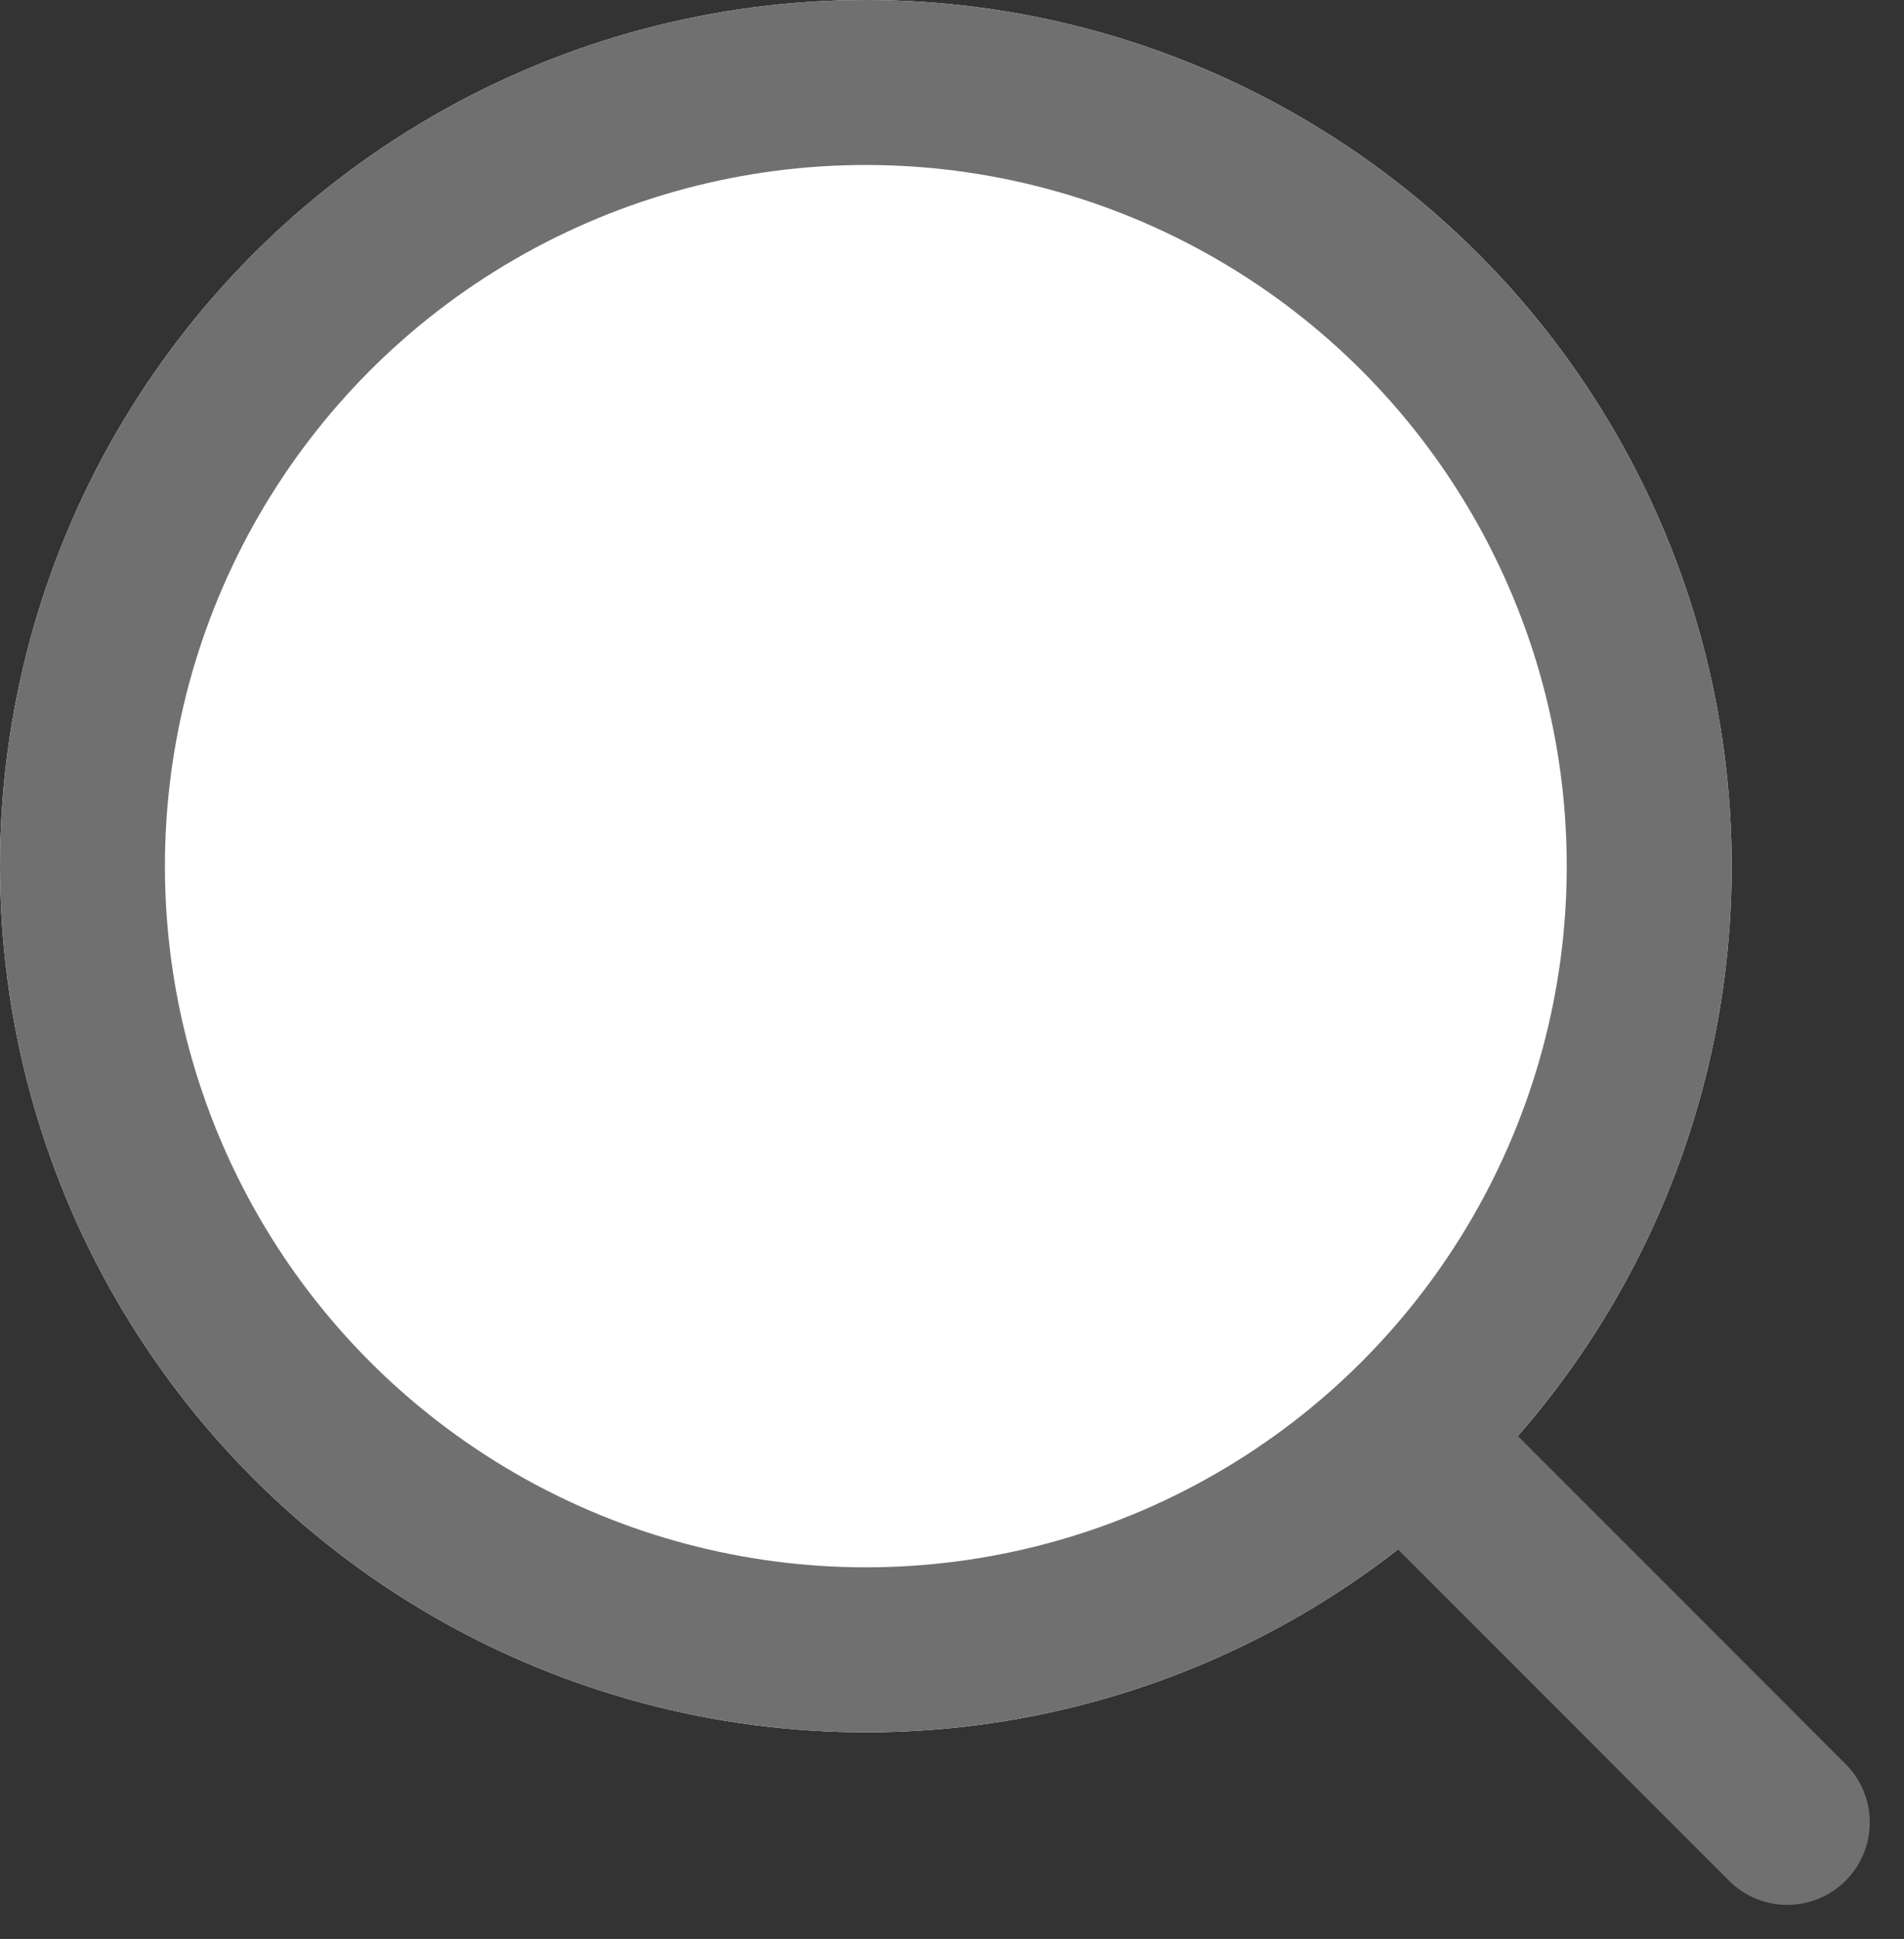 <svg xmlns="http://www.w3.org/2000/svg" width="23.09" height="23.505" viewBox="0 0 23.09 23.505">
  <rect x="0" y="0" width="23.09" height="23.505" fill="#333333" stroke="none"/>
  <g id="icon_search" transform="translate(-1168 -49.391)">
    <g id="icon_serch" transform="translate(1168 49.391)" fill="#fff" stroke="#707070" stroke-width="2">
      <circle cx="10.5" cy="10.5" r="10.5" stroke="none"/>
      <circle cx="10.5" cy="10.5" r="9.5" fill="none"/>
    </g>
    <path id="パス_1" data-name="パス 1" d="M922.377-59.208l2.149,2.15,2.149,2.15" transform="translate(263 126.391)" fill="none" stroke="#707070" stroke-linecap="round" stroke-width="2"/>
  </g>
</svg>
